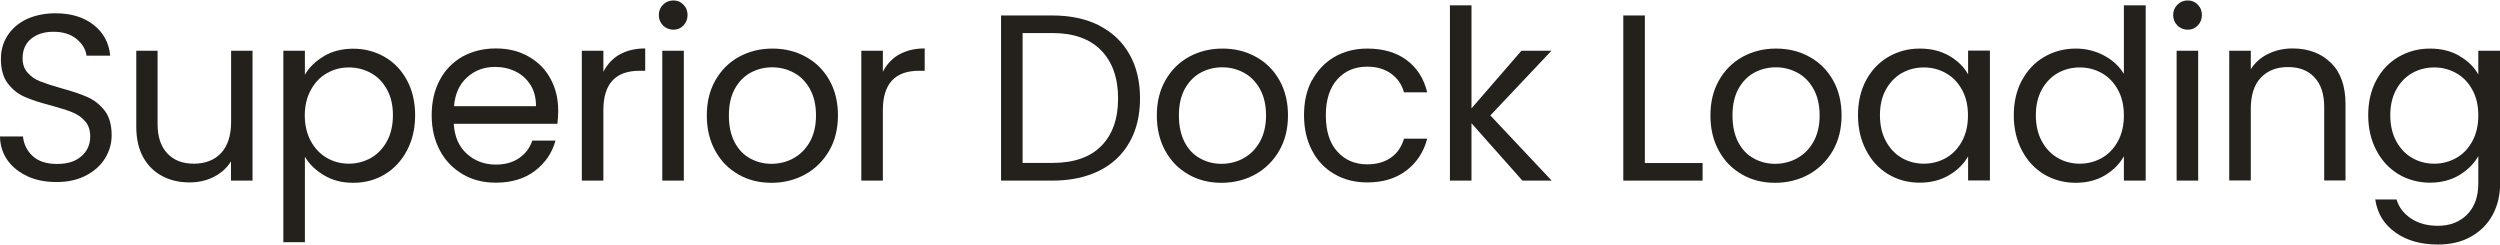 <?xml version="1.0" encoding="UTF-8"?><svg xmlns="http://www.w3.org/2000/svg" id="Layer_265021e980755f" data-name="Layer 2" viewBox="0 0 194.82 19.03" aria-hidden="true" width="194px" height="19px">
  <defs><linearGradient class="cerosgradient" data-cerosgradient="true" id="CerosGradient_id3b1642cae" gradientUnits="userSpaceOnUse" x1="50%" y1="100%" x2="50%" y2="0%"><stop offset="0%" stop-color="#d1d1d1"/><stop offset="100%" stop-color="#d1d1d1"/></linearGradient><linearGradient/>
    <style>
      .cls-1-65021e980755f{
        fill: #24211c;
        stroke-width: 0px;
      }
    </style>
  </defs>
  <path class="cls-1-65021e980755f" d="m2.17,13.72c-.67-.3-1.2-.72-1.58-1.25-.38-.54-.58-1.15-.59-1.86h1.79c.06.6.31,1.11.75,1.52.44.41,1.07.62,1.91.62s1.43-.2,1.89-.6c.46-.4.69-.91.69-1.54,0-.49-.13-.89-.41-1.2-.27-.31-.61-.54-1.02-.7-.41-.16-.95-.33-1.64-.52-.85-.22-1.53-.44-2.04-.67-.51-.22-.95-.57-1.31-1.04-.36-.47-.54-1.11-.54-1.91,0-.7.18-1.32.54-1.86.36-.54.86-.96,1.5-1.26.65-.29,1.39-.44,2.22-.44,1.21,0,2.19.3,2.96.9.77.6,1.2,1.4,1.3,2.4h-1.85c-.06-.49-.32-.93-.78-1.3-.46-.38-1.06-.56-1.81-.56-.7,0-1.27.18-1.72.54-.44.36-.67.87-.67,1.52,0,.47.13.85.4,1.14.26.3.59.52.98.67.39.15.93.33,1.63.53.85.23,1.53.46,2.05.69.52.23.96.58,1.33,1.05s.55,1.12.55,1.93c0,.63-.17,1.22-.5,1.77s-.82,1-1.48,1.35-1.42.52-2.31.52-1.61-.15-2.28-.45Z"/>
  <path class="cls-1-65021e980755f" d="m19.68,3.93v10.12h-1.68v-1.5c-.32.52-.77.92-1.34,1.21s-1.2.43-1.89.43c-.79,0-1.5-.16-2.12-.49-.63-.33-1.12-.81-1.49-1.47-.36-.65-.54-1.45-.54-2.38V3.93h1.66v5.7c0,1,.25,1.76.76,2.3.5.54,1.19.8,2.07.8s1.61-.28,2.12-.83.78-1.36.78-2.42V3.93h1.68Z"/>
  <path class="cls-1-65021e980755f" d="m25.24,4.35c.66-.39,1.42-.58,2.3-.58s1.71.22,2.45.65,1.31,1.04,1.73,1.82c.42.78.63,1.69.63,2.72s-.21,1.93-.63,2.73c-.42.8-.99,1.42-1.73,1.87-.73.44-1.55.66-2.45.66s-1.62-.19-2.28-.58-1.16-.87-1.5-1.45v6.66h-1.68V3.93h1.68v1.87c.33-.58.83-1.06,1.49-1.45Zm4.92,2.61c-.31-.57-.72-1-1.25-1.29-.52-.29-1.1-.44-1.73-.44s-1.18.15-1.71.45-.94.74-1.25,1.31c-.31.57-.47,1.23-.47,1.98s.16,1.43.47,2c.31.57.73,1.01,1.25,1.31s1.09.45,1.71.45,1.2-.15,1.73-.45c.52-.3.94-.74,1.25-1.31s.46-1.25.46-2.02-.15-1.43-.46-1.99Z"/>
  <path class="cls-1-65021e980755f" d="m43.44,9.62h-8.08c.06,1,.4,1.78,1.02,2.34.62.56,1.38.84,2.26.84.73,0,1.33-.17,1.82-.51s.83-.79,1.02-1.36h1.81c-.27.97-.81,1.76-1.62,2.37-.81.61-1.82.91-3.03.91-.96,0-1.82-.21-2.57-.65s-1.35-1.04-1.78-1.84-.65-1.71-.65-2.76.21-1.96.63-2.75c.42-.79,1.01-1.39,1.76-1.82.76-.42,1.63-.64,2.61-.64s1.81.21,2.55.63,1.31.99,1.71,1.73c.4.73.6,1.56.6,2.48,0,.32-.02.66-.06,1.01Zm-2.1-3.02c-.28-.46-.67-.81-1.15-1.05-.49-.24-1.02-.36-1.62-.36-.85,0-1.57.27-2.17.81-.6.54-.94,1.29-1.02,2.25h6.39c0-.64-.14-1.19-.42-1.65Z"/>
  <path class="cls-1-65021e980755f" d="m48.28,4.23c.55-.32,1.22-.48,2-.48v1.74h-.44c-1.88,0-2.82,1.02-2.82,3.06v5.5h-1.68V3.93h1.68v1.64c.29-.58.72-1.03,1.26-1.35Z"/>
  <path class="cls-1-65021e980755f" d="m51.67,1.96c-.22-.22-.33-.49-.33-.81s.11-.59.33-.81.49-.33.81-.33.57.11.78.33c.22.22.32.49.32.81s-.11.59-.32.81c-.21.22-.48.33-.78.33s-.59-.11-.81-.33Zm1.62,1.97v10.12h-1.68V3.93h1.68Z"/>
  <path class="cls-1-65021e980755f" d="m57.55,13.57c-.77-.43-1.37-1.04-1.81-1.84-.44-.79-.66-1.71-.66-2.76s.22-1.95.67-2.74,1.06-1.4,1.84-1.83c.77-.42,1.64-.64,2.6-.64s1.83.21,2.6.64c.78.42,1.39,1.03,1.84,1.82.45.79.67,1.71.67,2.75s-.23,1.97-.69,2.76-1.09,1.41-1.87,1.84c-.79.43-1.66.65-2.62.65s-1.81-.21-2.58-.65Zm4.27-1.26c.53-.28.96-.71,1.28-1.27s.49-1.26.49-2.07-.16-1.5-.48-2.07c-.32-.57-.74-.99-1.25-1.26-.52-.28-1.08-.42-1.68-.42s-1.18.14-1.69.42c-.51.28-.92.7-1.23,1.26-.31.57-.46,1.25-.46,2.07s.15,1.52.45,2.09.7.99,1.21,1.26c.5.28,1.06.42,1.66.42s1.17-.14,1.7-.42Z"/>
  <path class="cls-1-65021e980755f" d="m70.06,4.23c.55-.32,1.22-.48,2-.48v1.74h-.44c-1.88,0-2.82,1.02-2.82,3.06v5.5h-1.68V3.93h1.68v1.64c.29-.58.72-1.03,1.26-1.35Z"/>
  <path class="cls-1-65021e980755f" d="m85.66,1.97c1.03.52,1.81,1.27,2.36,2.24.55.97.82,2.12.82,3.43s-.27,2.46-.82,3.42c-.55.97-1.33,1.71-2.36,2.22-1.03.51-2.24.77-3.65.77h-4V1.18h4c1.4,0,2.62.26,3.65.78Zm.16,9.38c.87-.88,1.31-2.11,1.31-3.7s-.44-2.85-1.32-3.75-2.14-1.35-3.79-1.35h-2.33v10.12h2.33c1.66,0,2.93-.44,3.8-1.32Z"/>
  <path class="cls-1-65021e980755f" d="m92.62,13.57c-.77-.43-1.37-1.04-1.81-1.84-.44-.79-.66-1.71-.66-2.76s.22-1.95.67-2.74,1.06-1.4,1.84-1.83c.77-.42,1.64-.64,2.6-.64s1.83.21,2.6.64c.78.42,1.39,1.03,1.84,1.82.45.79.67,1.71.67,2.75s-.23,1.97-.69,2.76-1.09,1.41-1.87,1.84c-.79.43-1.66.65-2.62.65s-1.81-.21-2.58-.65Zm4.27-1.26c.53-.28.96-.71,1.28-1.27s.49-1.26.49-2.07-.16-1.5-.48-2.07c-.32-.57-.74-.99-1.25-1.26-.52-.28-1.08-.42-1.68-.42s-1.18.14-1.69.42c-.51.28-.92.7-1.23,1.26-.31.57-.46,1.25-.46,2.07s.15,1.52.45,2.09.7.99,1.21,1.26c.5.28,1.06.42,1.66.42s1.17-.14,1.7-.42Z"/>
  <path class="cls-1-65021e980755f" d="m102.25,6.23c.42-.78,1-1.39,1.74-1.82.74-.43,1.6-.65,2.56-.65,1.24,0,2.27.3,3.07.9.81.6,1.34,1.44,1.6,2.51h-1.81c-.17-.62-.51-1.1-1.01-1.46-.5-.36-1.12-.54-1.86-.54-.96,0-1.74.33-2.33.99s-.89,1.59-.89,2.8.29,2.16.89,2.82c.59.66,1.37,1,2.33,1,.74,0,1.35-.17,1.85-.52.49-.34.83-.84,1.02-1.48h1.81c-.27,1.03-.81,1.86-1.62,2.48-.81.62-1.83.93-3.05.93-.96,0-1.81-.21-2.56-.65-.75-.43-1.33-1.04-1.74-1.83-.42-.79-.63-1.71-.63-2.77s.21-1.96.63-2.74Z"/>
  <path class="cls-1-65021e980755f" d="m118.64,14.05l-3.97-4.47v4.47h-1.68V.39h1.68v8.03l3.89-4.49h2.34l-4.76,5.04,4.78,5.08h-2.29Z"/>
  <path class="cls-1-65021e980755f" d="m128.18,12.68h4.5v1.37h-6.18V1.18h1.68v11.5Z"/>
  <path class="cls-1-65021e980755f" d="m135.76,13.57c-.77-.43-1.37-1.04-1.81-1.84-.44-.79-.66-1.71-.66-2.76s.22-1.95.67-2.74,1.06-1.4,1.84-1.83c.77-.42,1.64-.64,2.6-.64s1.83.21,2.6.64c.78.42,1.39,1.03,1.84,1.82.45.79.67,1.71.67,2.75s-.23,1.97-.69,2.76-1.09,1.41-1.87,1.84c-.79.43-1.66.65-2.62.65s-1.81-.21-2.58-.65Zm4.27-1.26c.53-.28.96-.71,1.28-1.27s.49-1.26.49-2.07-.16-1.5-.48-2.07c-.32-.57-.74-.99-1.25-1.26-.52-.28-1.08-.42-1.68-.42s-1.18.14-1.69.42c-.51.28-.92.7-1.23,1.26-.31.57-.46,1.25-.46,2.07s.15,1.52.45,2.09.7.99,1.21,1.26c.5.28,1.06.42,1.66.42s1.17-.14,1.7-.42Z"/>
  <path class="cls-1-65021e980755f" d="m145.42,6.23c.42-.78.99-1.39,1.73-1.82s1.55-.65,2.45-.65,1.65.19,2.31.57c.65.38,1.14.86,1.46,1.44v-1.85h1.7v10.12h-1.7v-1.88c-.33.59-.83,1.08-1.49,1.47s-1.42.58-2.3.58-1.71-.22-2.44-.66c-.73-.44-1.3-1.06-1.72-1.87-.42-.8-.63-1.71-.63-2.73s.21-1.94.63-2.72Zm7.48.75c-.31-.57-.72-1-1.25-1.3s-1.1-.45-1.73-.45-1.2.15-1.72.44c-.52.3-.93.73-1.24,1.29-.31.57-.46,1.23-.46,1.99s.15,1.45.46,2.02.72,1.01,1.24,1.31,1.09.45,1.72.45,1.2-.15,1.73-.45.94-.74,1.25-1.31.46-1.24.46-2-.15-1.43-.46-1.99Z"/>
  <path class="cls-1-65021e980755f" d="m157.57,6.23c.42-.78.99-1.39,1.73-1.82s1.55-.65,2.46-.65c.79,0,1.52.18,2.2.54s1.19.84,1.55,1.43V.39h1.7v13.66h-1.7v-1.9c-.33.6-.83,1.1-1.48,1.49s-1.42.58-2.29.58-1.71-.22-2.45-.66c-.73-.44-1.31-1.06-1.73-1.87-.42-.8-.63-1.71-.63-2.73s.21-1.94.63-2.72Zm7.48.75c-.31-.57-.72-1-1.25-1.3s-1.1-.45-1.73-.45-1.2.15-1.72.44c-.52.3-.93.73-1.24,1.29-.31.57-.46,1.23-.46,1.99s.15,1.45.46,2.02.72,1.01,1.24,1.31,1.09.45,1.72.45,1.2-.15,1.73-.45.94-.74,1.25-1.31.46-1.24.46-2-.15-1.43-.46-1.99Z"/>
  <path class="cls-1-65021e980755f" d="m169.68,1.96c-.22-.22-.33-.49-.33-.81s.11-.59.33-.81.49-.33.81-.33.57.11.78.33c.22.22.32.49.32.81s-.11.59-.32.81c-.21.22-.48.33-.78.33s-.59-.11-.81-.33Zm1.62,1.97v10.12h-1.68V3.93h1.68Z"/>
  <path class="cls-1-65021e980755f" d="m181.64,4.86c.76.75,1.14,1.82,1.14,3.22v5.96h-1.66v-5.72c0-1.01-.25-1.78-.76-2.32-.5-.54-1.19-.8-2.07-.8s-1.59.28-2.11.83c-.52.55-.78,1.36-.78,2.42v5.59h-1.68V3.93h1.68v1.44c.33-.52.78-.92,1.36-1.2s1.2-.42,1.89-.42c1.23,0,2.23.37,2.99,1.12Z"/>
  <path class="cls-1-65021e980755f" d="m191.66,4.34c.66.38,1.15.86,1.47,1.44v-1.85h1.7v10.34c0,.92-.2,1.74-.59,2.46-.39.72-.96,1.28-1.69,1.69s-1.58.61-2.56.61c-1.33,0-2.44-.31-3.32-.94-.89-.63-1.41-1.48-1.57-2.57h1.66c.18.62.57,1.11,1.14,1.49.58.38,1.27.56,2.09.56.92,0,1.68-.29,2.26-.87.58-.58.88-1.39.88-2.44v-2.12c-.33.59-.83,1.08-1.48,1.48-.65.39-1.42.59-2.29.59s-1.71-.22-2.45-.66c-.73-.44-1.31-1.06-1.73-1.87-.42-.8-.63-1.71-.63-2.73s.21-1.94.63-2.72c.42-.78.99-1.39,1.73-1.82s1.55-.65,2.45-.65,1.64.19,2.3.57Zm1.01,2.64c-.31-.57-.72-1-1.25-1.3s-1.1-.45-1.73-.45-1.2.15-1.72.44c-.52.3-.93.73-1.24,1.29-.31.57-.46,1.23-.46,1.99s.15,1.45.46,2.02.72,1.01,1.24,1.31,1.09.45,1.72.45,1.2-.15,1.73-.45.94-.74,1.25-1.31.46-1.24.46-2-.15-1.43-.46-1.99Z"/>
</svg>